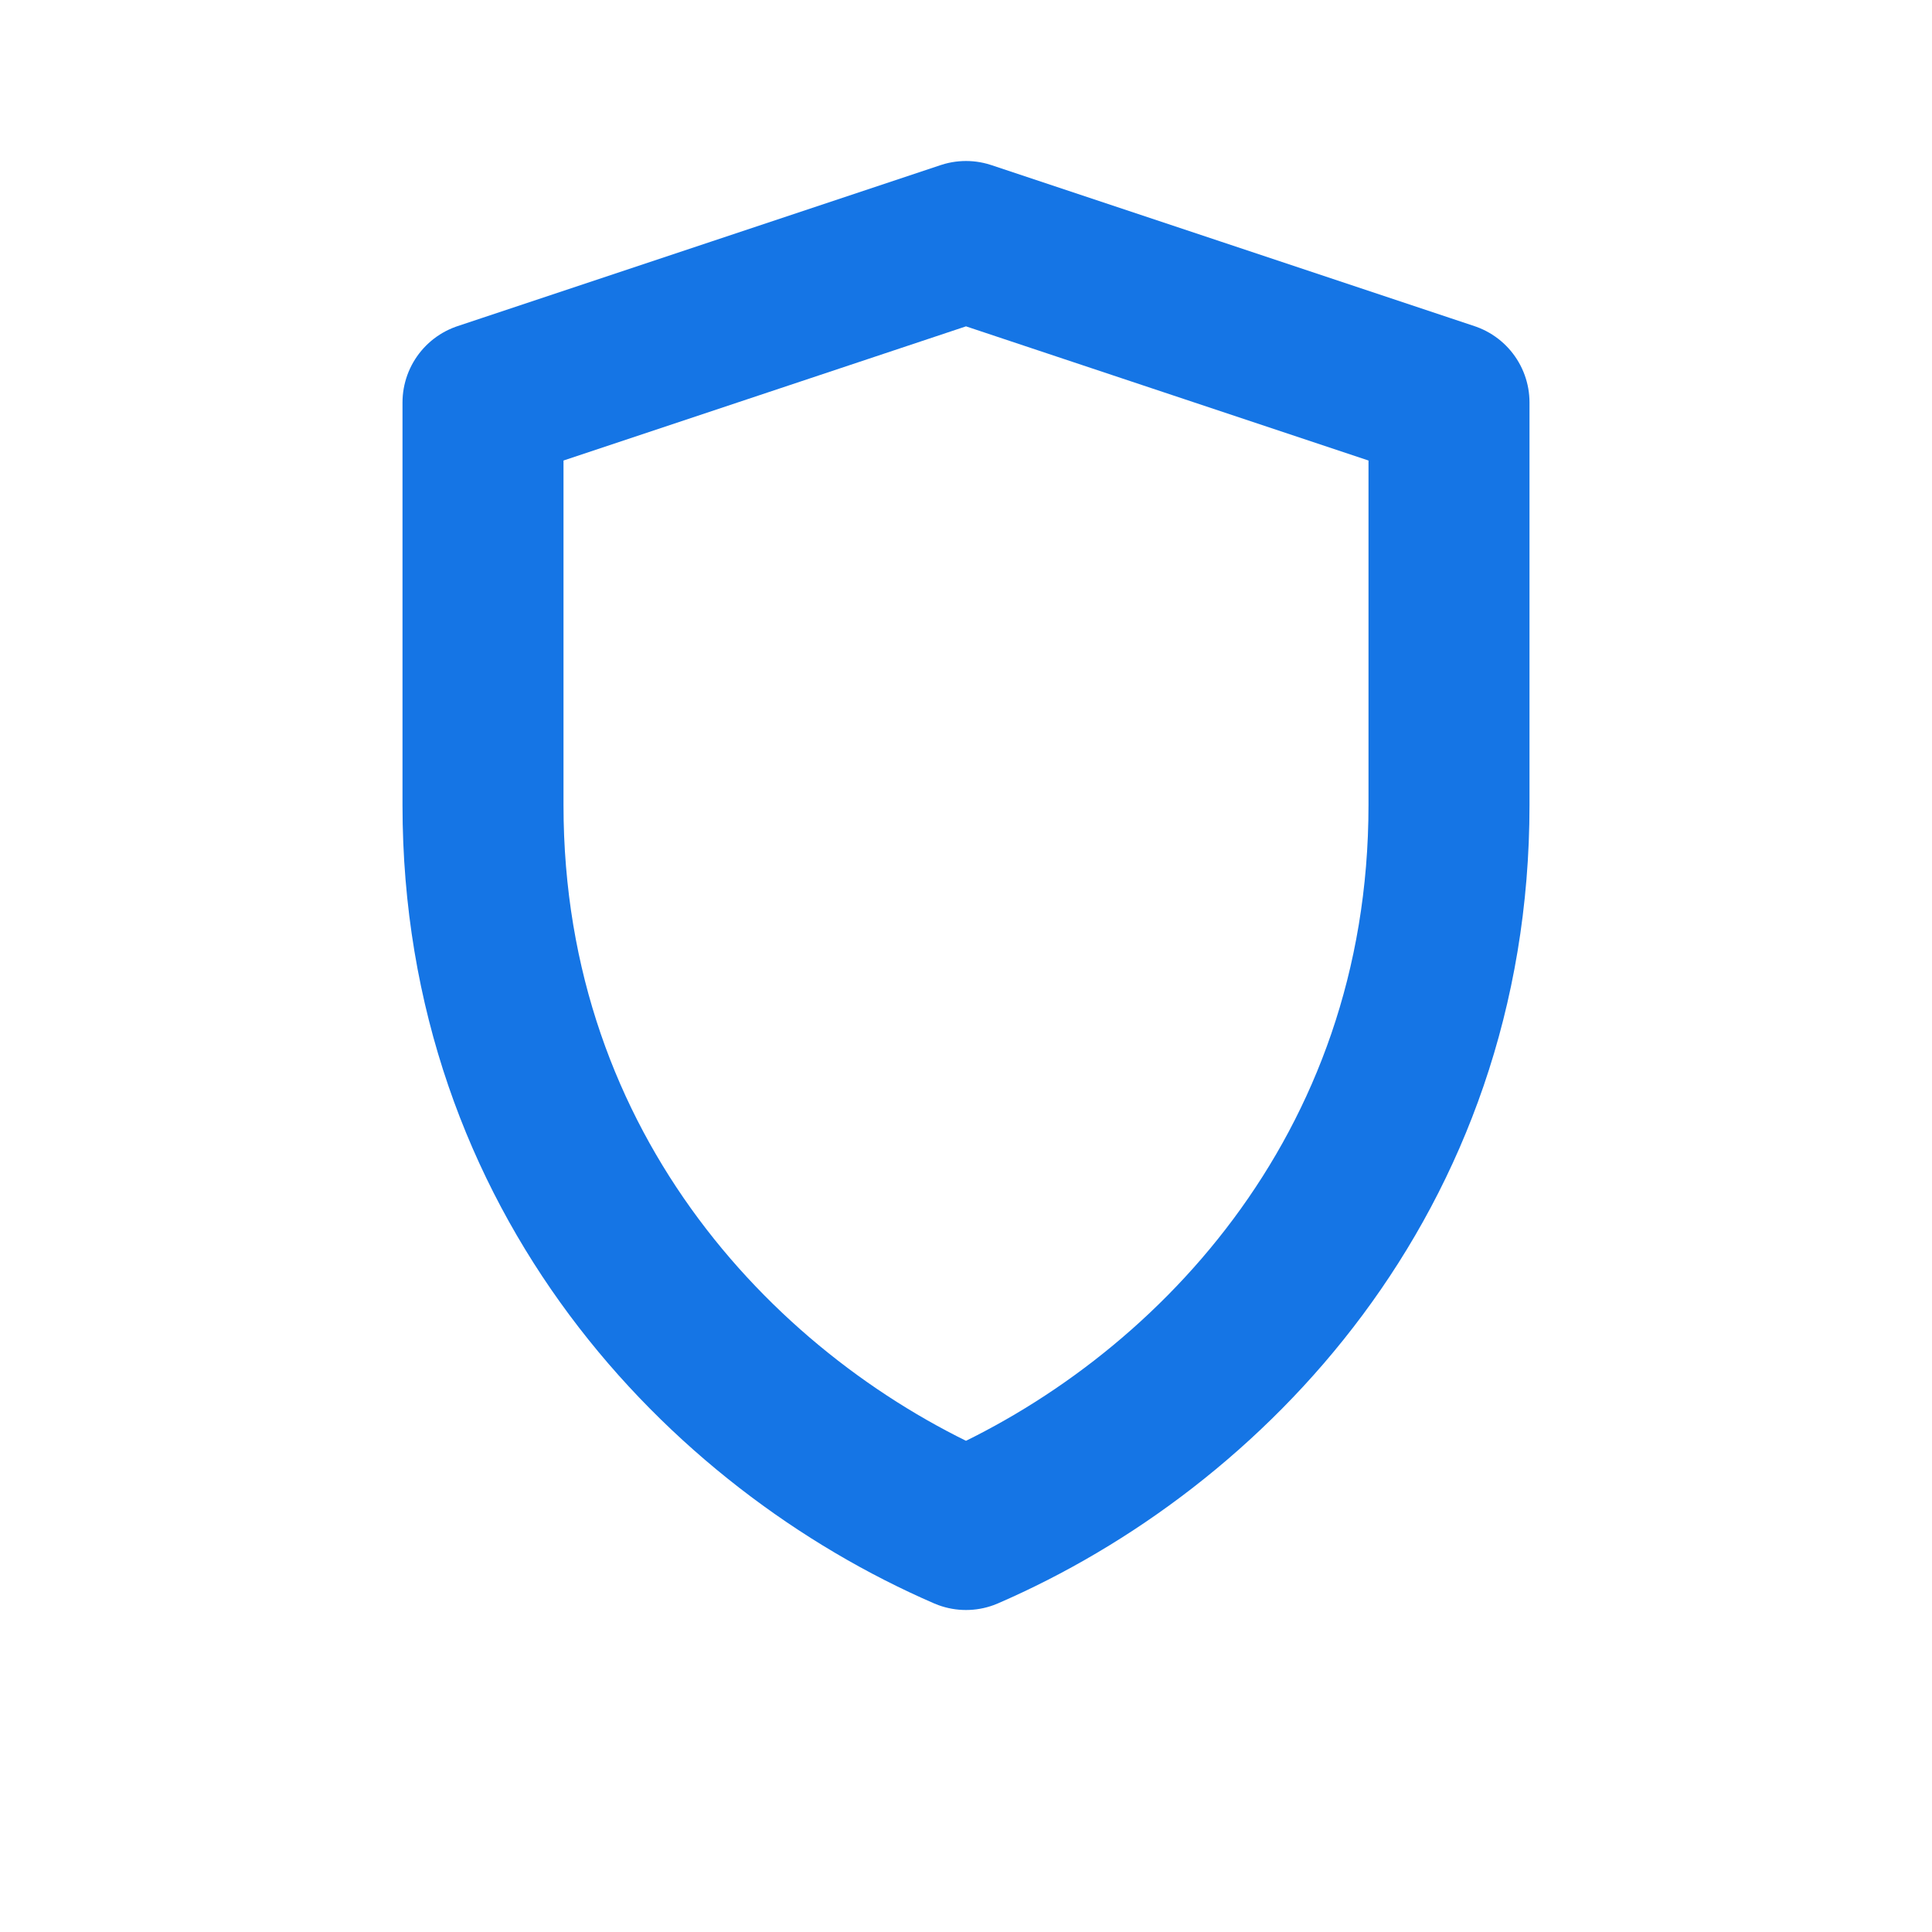 <svg xmlns="http://www.w3.org/2000/svg" viewBox="0 0 24 24" width="24" height="24" role="img" aria-label="Generational Wealth — shield">
  <g fill="none" stroke="#1575e5" stroke-width="2" stroke-linecap="round" stroke-linejoin="round">
    <path d="M12 3l6 2v5c0 4.6-3 7.7-6 9-3-1.3-6-4.4-6-9V5l6-2z"></path>
  </g>
</svg>
